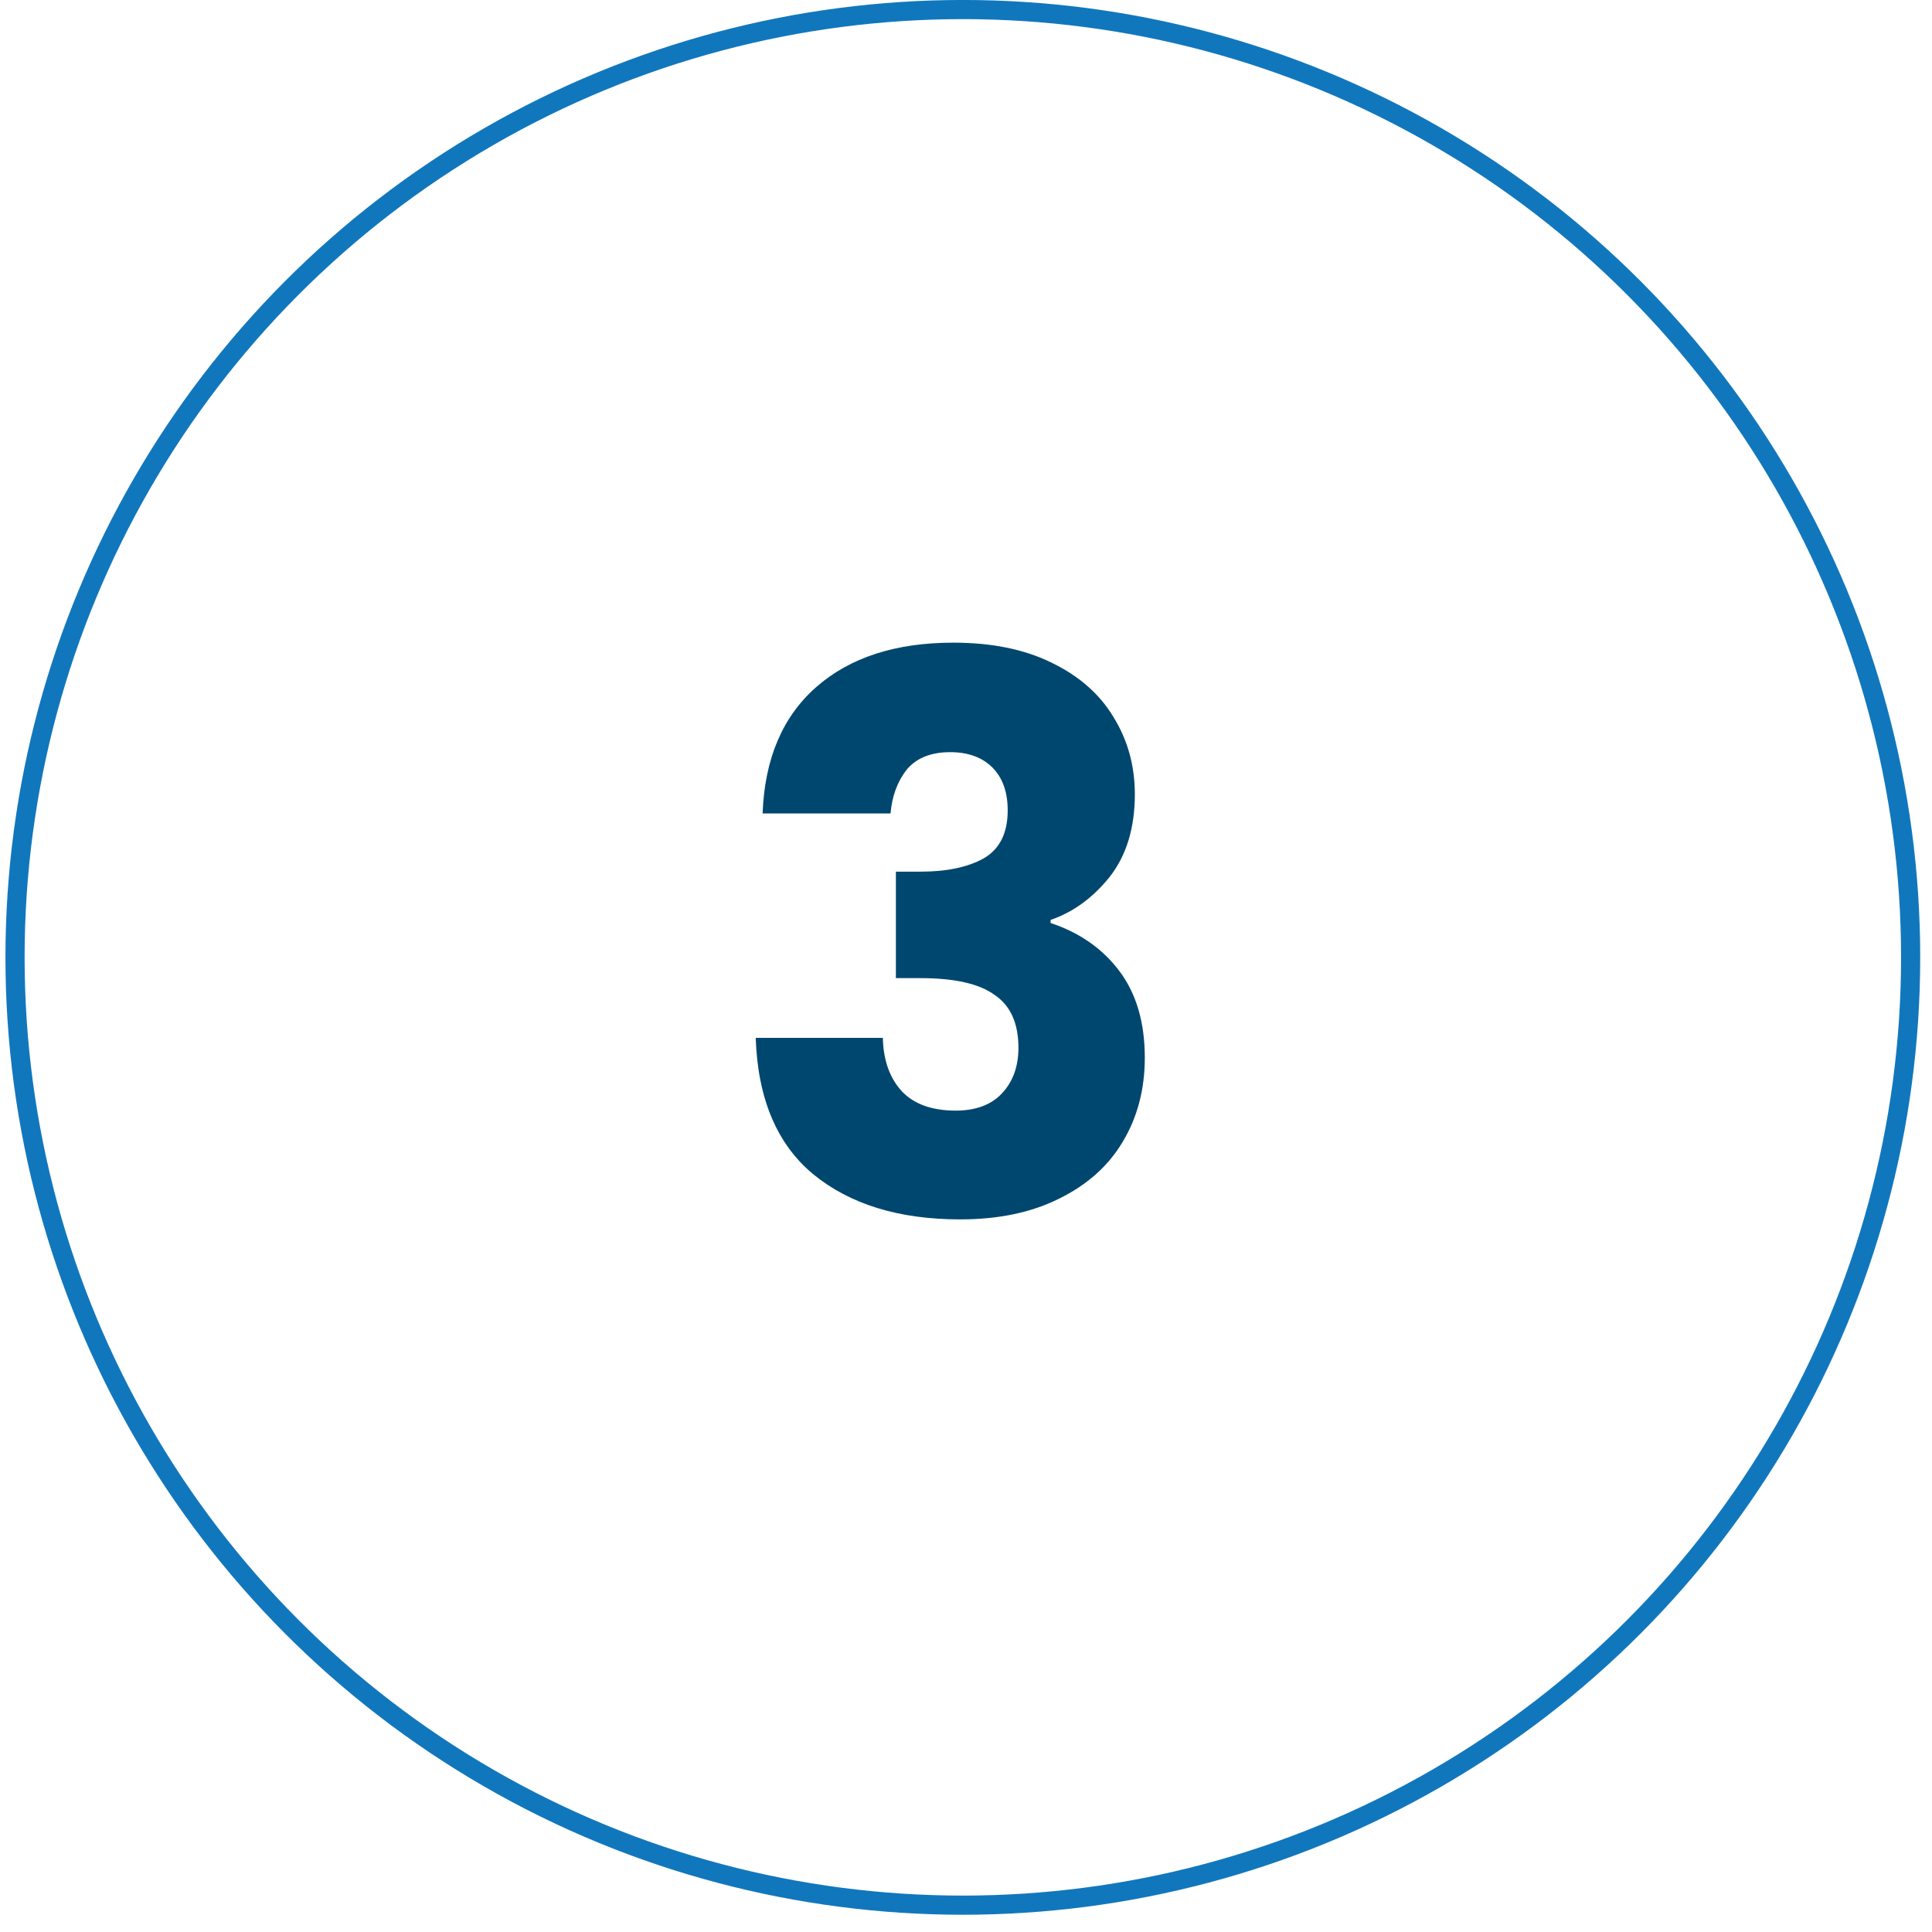 <svg width="72" height="72" viewBox="0 0 72 72" fill="none" xmlns="http://www.w3.org/2000/svg">
<g filter="url(#filter0_b_1288_6436)">
<circle cx="35.882" cy="35.678" r="35.678" fill="white" fill-opacity="0.7"/>
<circle cx="35.882" cy="35.678" r="35.322" stroke="#1177BD" stroke-width="0.714"/>
</g>
<path d="M28.42 30.315C28.496 28.279 29.162 26.709 30.418 25.605C31.674 24.502 33.377 23.95 35.527 23.95C36.955 23.95 38.172 24.197 39.181 24.692C40.208 25.187 40.979 25.862 41.493 26.718C42.026 27.575 42.292 28.536 42.292 29.601C42.292 30.857 41.978 31.885 41.35 32.684C40.722 33.464 39.99 33.997 39.152 34.282V34.397C40.237 34.758 41.093 35.357 41.721 36.195C42.349 37.032 42.663 38.107 42.663 39.42C42.663 40.6 42.387 41.646 41.835 42.56C41.303 43.454 40.513 44.158 39.466 44.672C38.439 45.186 37.211 45.443 35.784 45.443C33.501 45.443 31.674 44.881 30.304 43.758C28.953 42.636 28.239 40.942 28.163 38.678H32.901C32.92 39.515 33.158 40.181 33.615 40.676C34.072 41.152 34.738 41.389 35.613 41.389C36.355 41.389 36.926 41.18 37.326 40.761C37.744 40.324 37.954 39.753 37.954 39.049C37.954 38.136 37.659 37.479 37.069 37.08C36.498 36.661 35.575 36.452 34.3 36.452H33.387V32.484H34.3C35.27 32.484 36.051 32.322 36.641 31.999C37.249 31.656 37.554 31.057 37.554 30.201C37.554 29.516 37.364 28.983 36.983 28.602C36.602 28.222 36.079 28.031 35.413 28.031C34.69 28.031 34.148 28.25 33.786 28.688C33.444 29.126 33.244 29.668 33.187 30.315H28.42Z" fill="#004770"/>
<defs>
<filter id="filter0_b_1288_6436" x="-10.5" y="-10.704" width="92.763" height="92.764" filterUnits="userSpaceOnUse" color-interpolation-filters="sRGB">
<feFlood flood-opacity="0" result="BackgroundImageFix"/>
<feGaussianBlur in="BackgroundImageFix" stdDeviation="5.352"/>
<feComposite in2="SourceAlpha" operator="in" result="effect1_backgroundBlur_1288_6436"/>
<feBlend mode="normal" in="SourceGraphic" in2="effect1_backgroundBlur_1288_6436" result="shape"/>
</filter>
</defs>
</svg>
